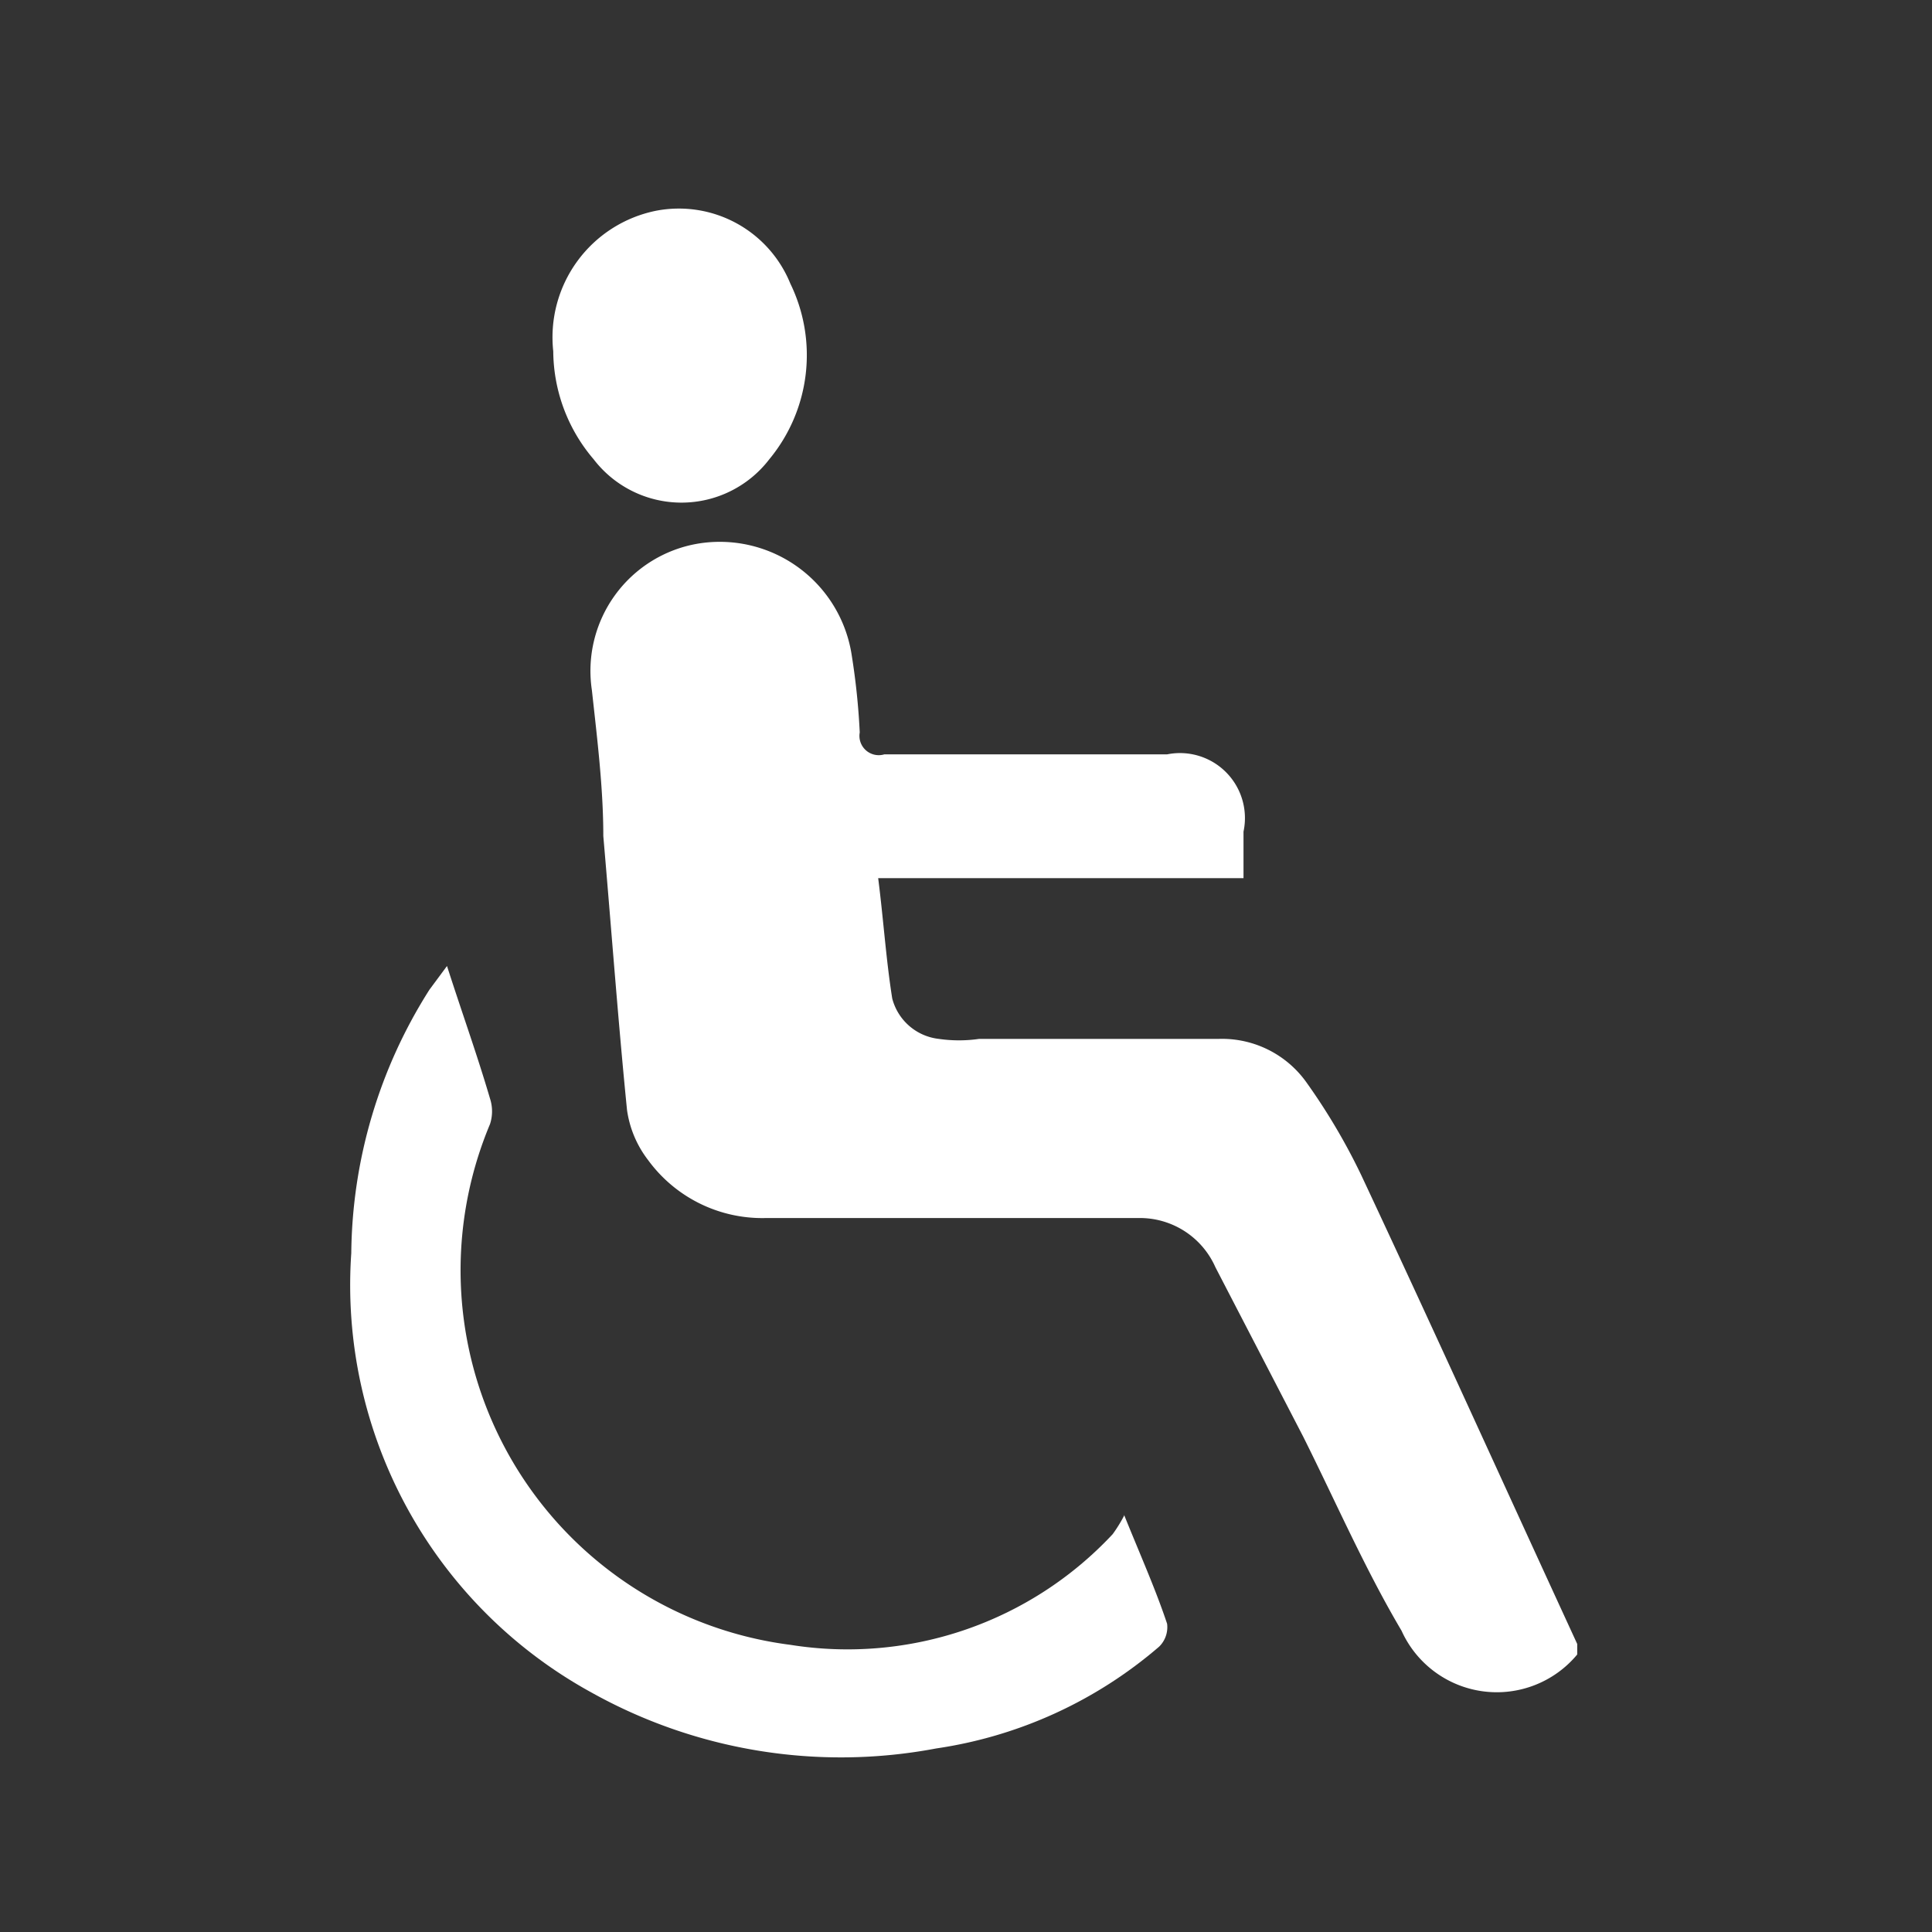 <svg id="Layer_1" data-name="Layer 1" xmlns="http://www.w3.org/2000/svg" viewBox="0 0 22 22"><rect x="0" y="0" width="22" height="22" fill="#333333" stroke="none"/><defs><style>.cls-1{fill:#fff;}</style></defs><title>Facility icons White</title><path class="cls-1" d="M14.17,10H10c0.06,0.47.09,0.93,0.16,1.37a0.62,0.62,0,0,0,.53.46,1.6,1.6,0,0,0,.46,0c0.91,0,1.82,0,2.73,0a1.18,1.18,0,0,1,1,.5,7.08,7.08,0,0,1,.62,1.05c0.83,1.77,1.64,3.56,2.46,5.34l0,0.12a1.19,1.19,0,0,1-2-.27c-0.42-.71-0.75-1.47-1.12-2.21l-1-1.93A0.94,0.94,0,0,0,13,13.87c-1.43,0-2.86,0-4.28,0a1.61,1.61,0,0,1-1.34-.66,1.21,1.21,0,0,1-.24-0.57c-0.1-1-.18-2.08-0.27-3.12,0-.55-0.07-1.11-0.13-1.66A1.47,1.47,0,0,1,7.95,6.19,1.52,1.52,0,0,1,9.7,7.47a7.9,7.9,0,0,1,.09.87,0.22,0.22,0,0,0,.28.25h3.22a0.74,0.74,0,0,1,.87.88V10"/><path class="cls-1" d="M12.8,17.25c0.19,0.47.36,0.85,0.49,1.24a0.31,0.31,0,0,1-.09.26,5,5,0,0,1-2.54,1.16,5.83,5.83,0,0,1-3.93-.64,5.29,5.29,0,0,1-2.73-5,5.69,5.69,0,0,1,.89-3L5.09,11c0.17,0.53.34,1,.49,1.51a0.47,0.47,0,0,1,0,.29A4.3,4.3,0,0,0,9,18.73a4.13,4.13,0,0,0,3.67-1.26,1.64,1.64,0,0,0,.13-0.21"/><path class="cls-1" d="M6.3,4a1.47,1.47,0,0,1,1.17-1.6A1.37,1.37,0,0,1,9,3.23a1.86,1.86,0,0,1-.24,2,1.26,1.26,0,0,1-2,0A1.91,1.91,0,0,1,6.3,4"/></svg>